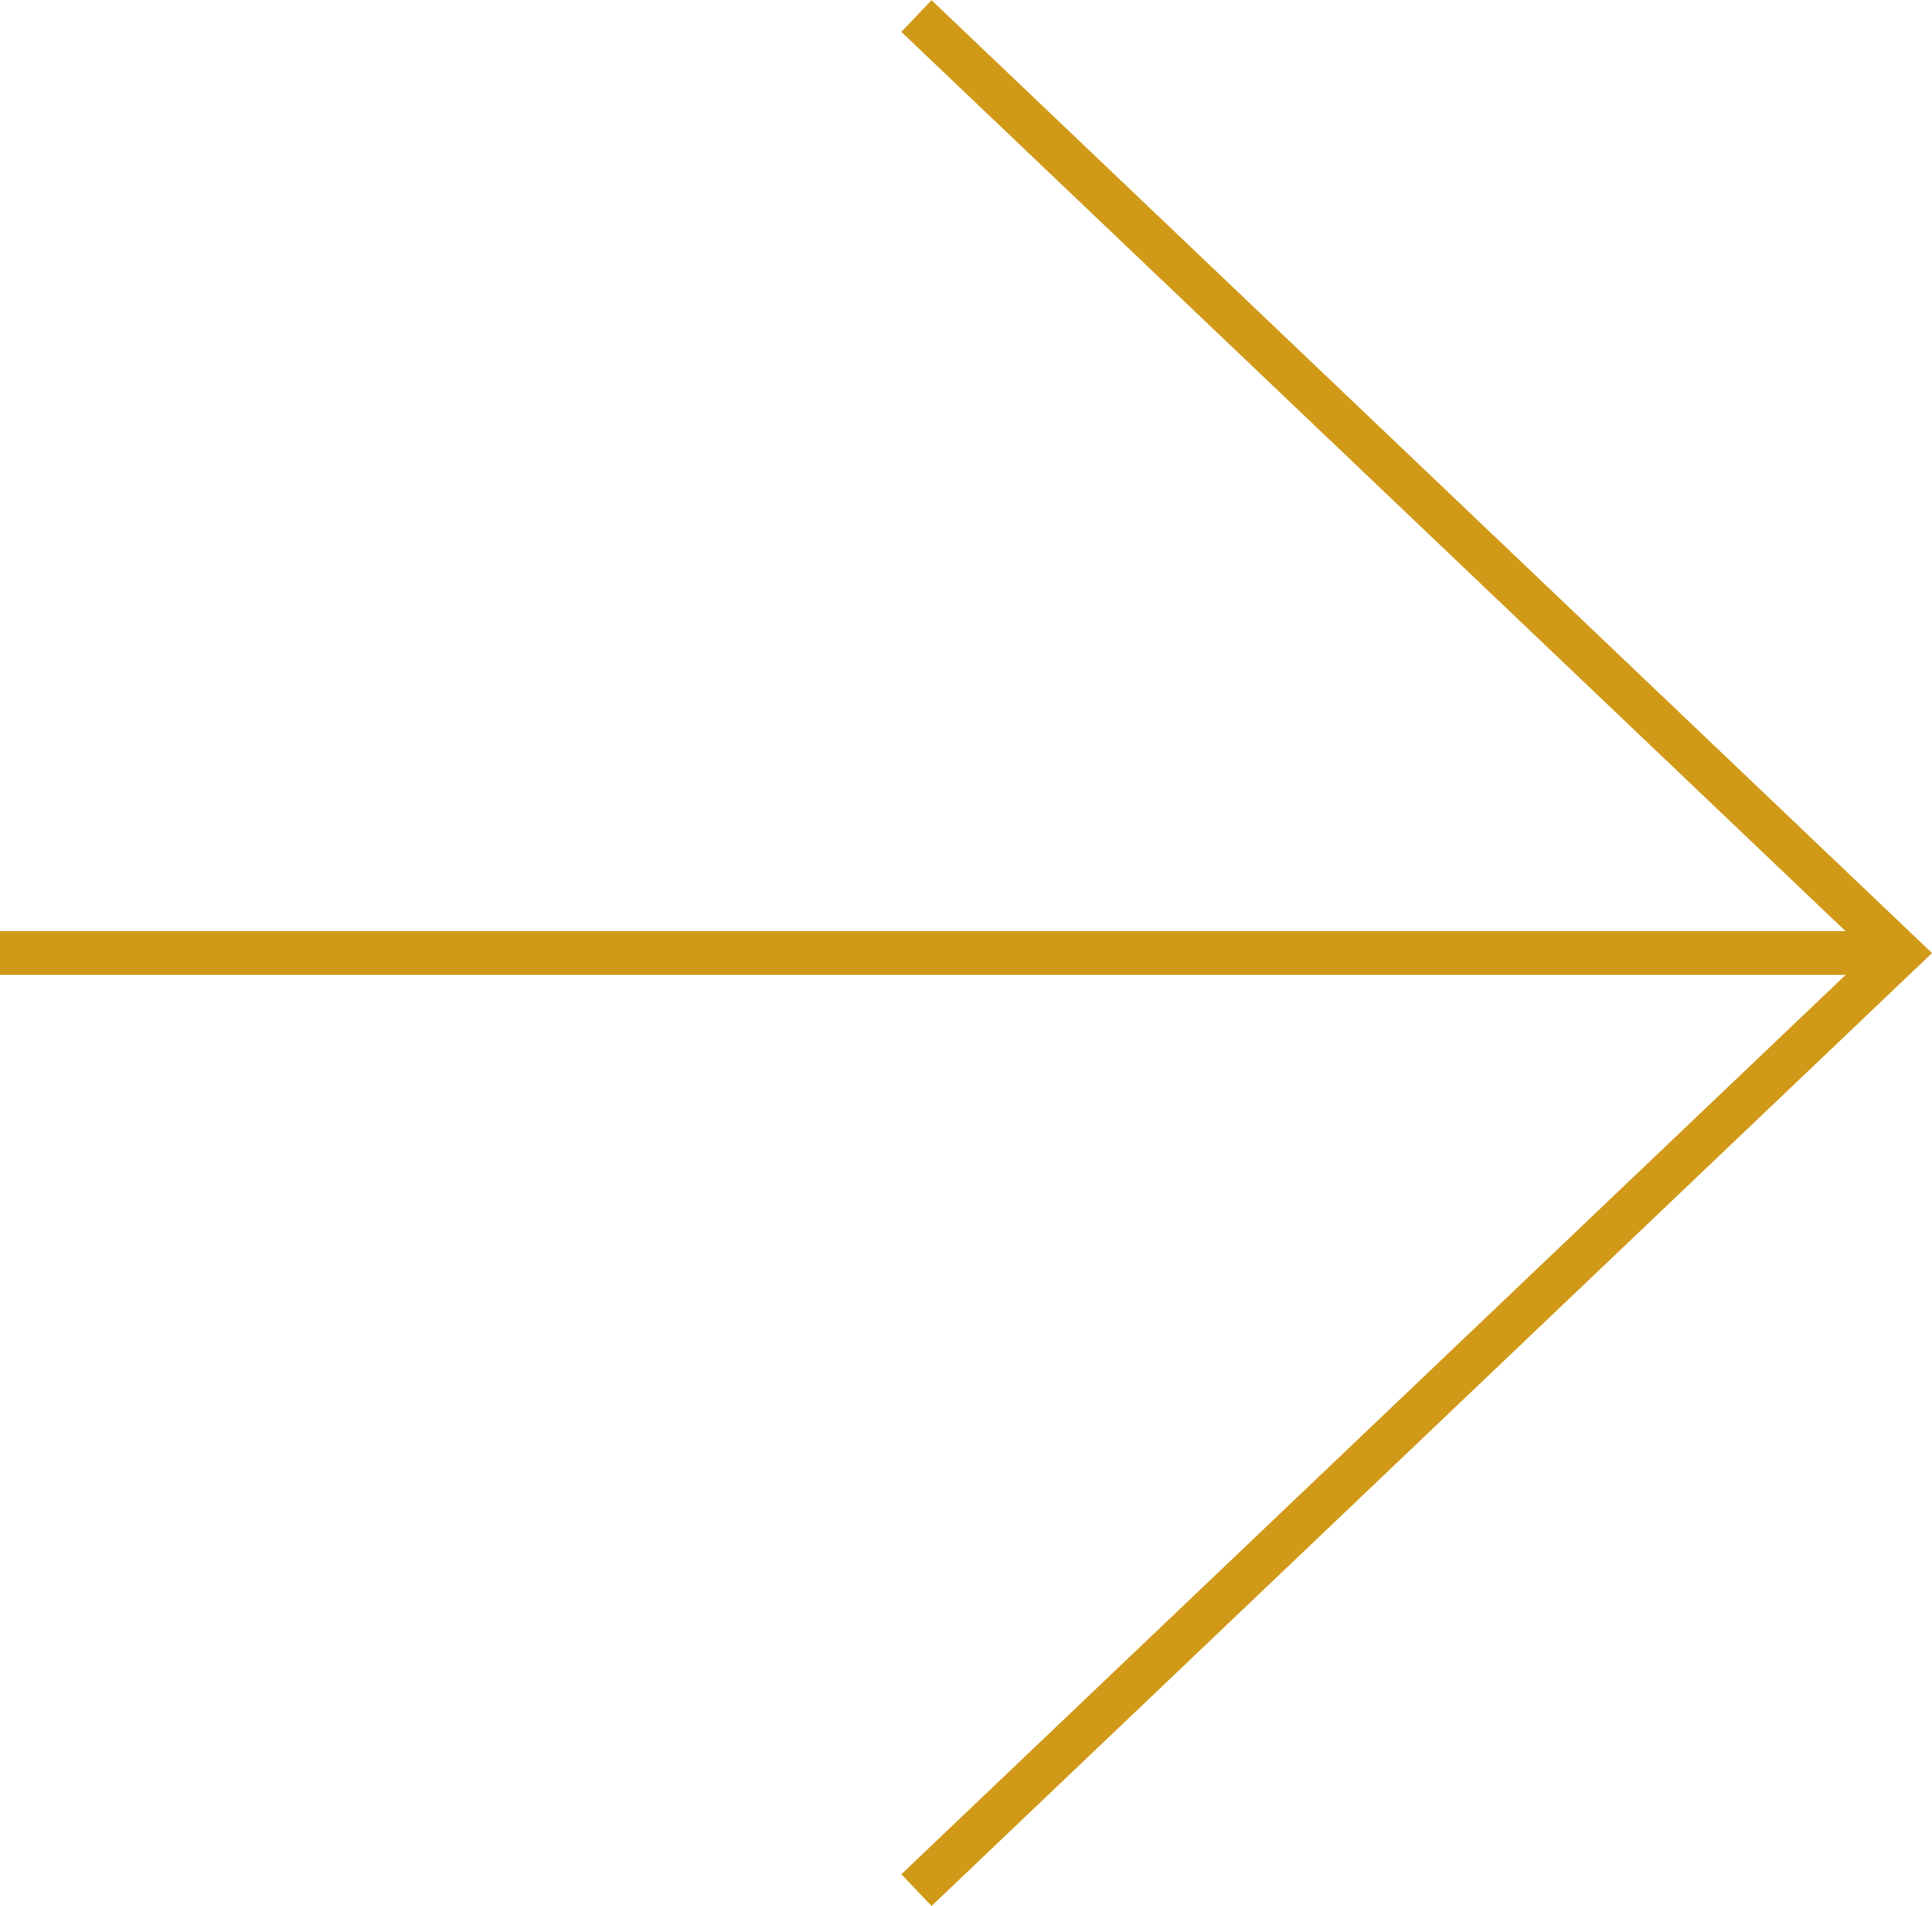 <svg xmlns="http://www.w3.org/2000/svg" width="44.111" height="43.528" viewBox="0 0 44.111 43.528">
  <g id="icon-arrow" transform="translate(0 43.166) rotate(-90)">
    <path id="Path_9" data-name="Path 9" d="M42.8,0,21.4,22.463,0,0" transform="translate(0 20.924)" fill="none" stroke="#d09917" stroke-width="1"/>
    <path id="Path_10" data-name="Path 10" d="M0,0V43.383" transform="translate(21.402)" fill="none" stroke="#d09917" stroke-width="1"/>
  </g>
</svg>
